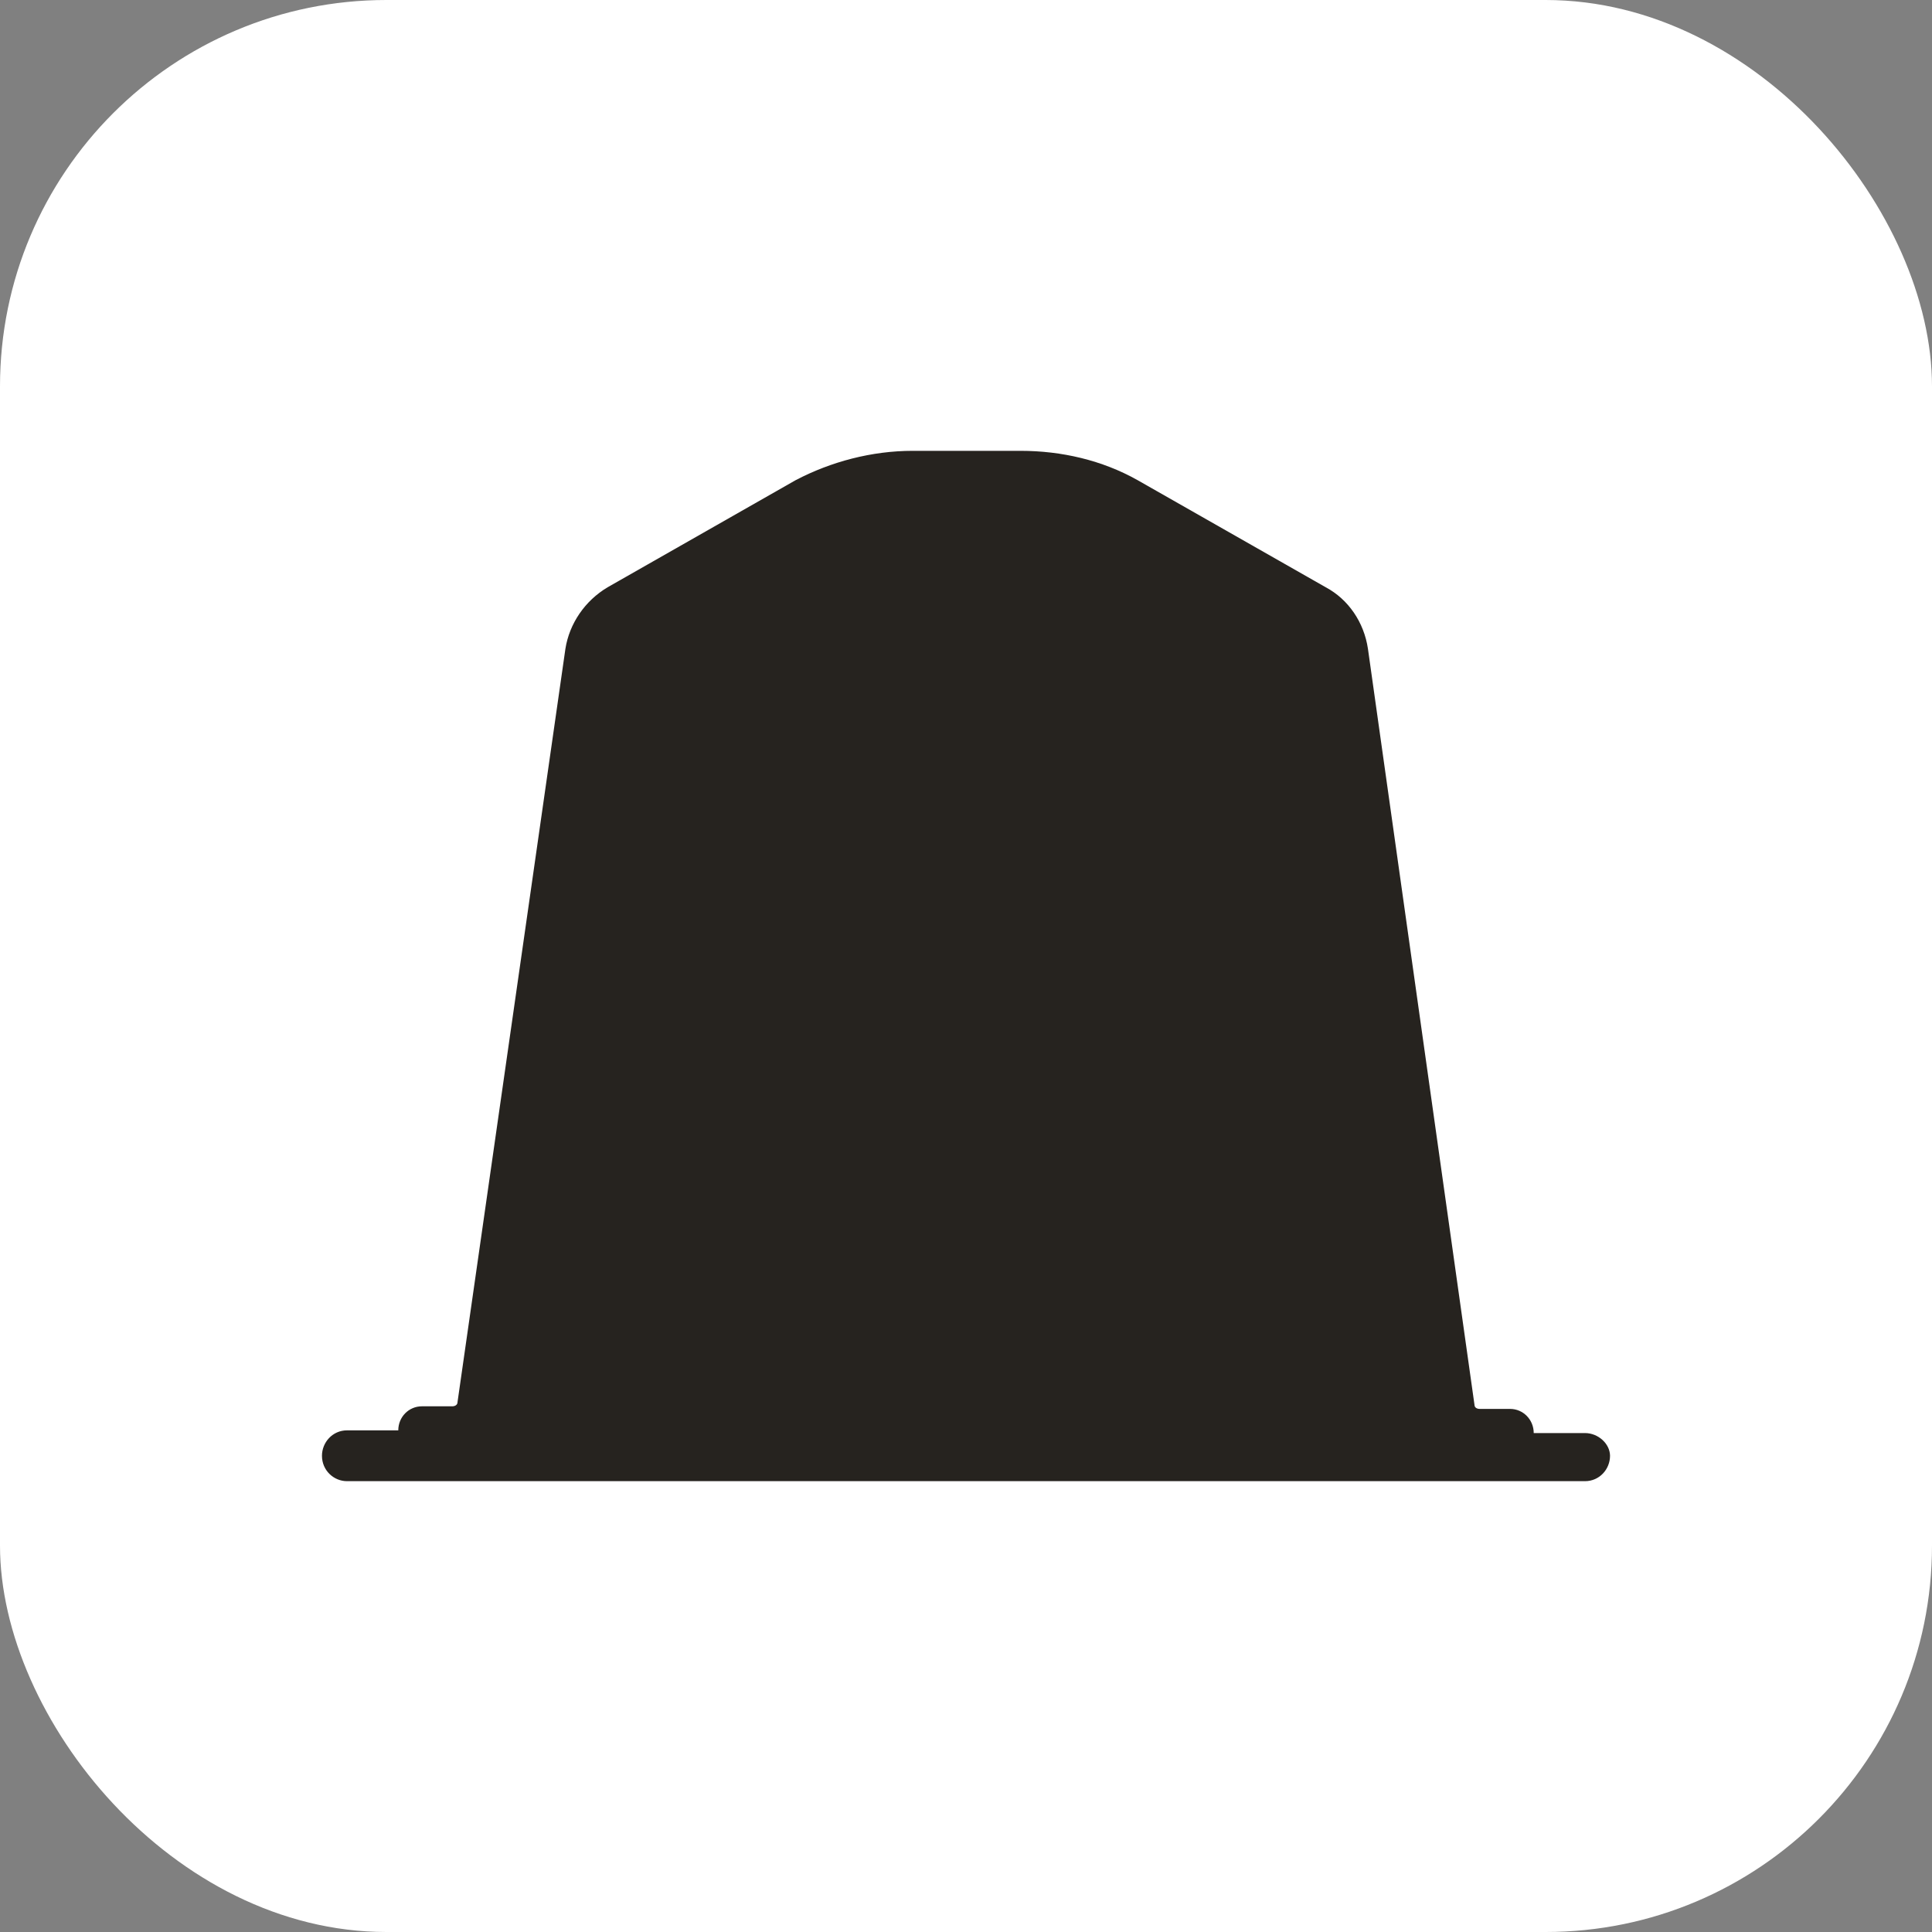 <?xml version="1.0" encoding="UTF-8"?> <svg xmlns="http://www.w3.org/2000/svg" width="20" height="20" viewBox="0 0 20 20" fill="none"><rect x="0" y="0" width="20" height="20" fill="#808080" stroke="none"/> <rect width="20" height="20" rx="4" fill="white"></rect> <path d="M16.408 14.835H15.877C15.877 14.696 15.768 14.585 15.632 14.585H15.318C15.291 14.585 15.264 14.572 15.264 14.544L14.161 6.717C14.12 6.44 13.957 6.204 13.725 6.08L11.777 4.971C11.41 4.764 10.988 4.667 10.565 4.667H9.448C9.026 4.667 8.604 4.778 8.236 4.971L6.289 6.08C6.057 6.218 5.894 6.454 5.853 6.717L4.736 14.516C4.736 14.544 4.709 14.558 4.682 14.558H4.368C4.232 14.558 4.123 14.668 4.123 14.807H3.592C3.442 14.807 3.333 14.932 3.333 15.07C3.333 15.223 3.456 15.333 3.592 15.333H16.408C16.558 15.333 16.667 15.209 16.667 15.07C16.666 14.945 16.544 14.835 16.408 14.835L16.408 14.835Z" fill="#26231F"></path> </svg> 